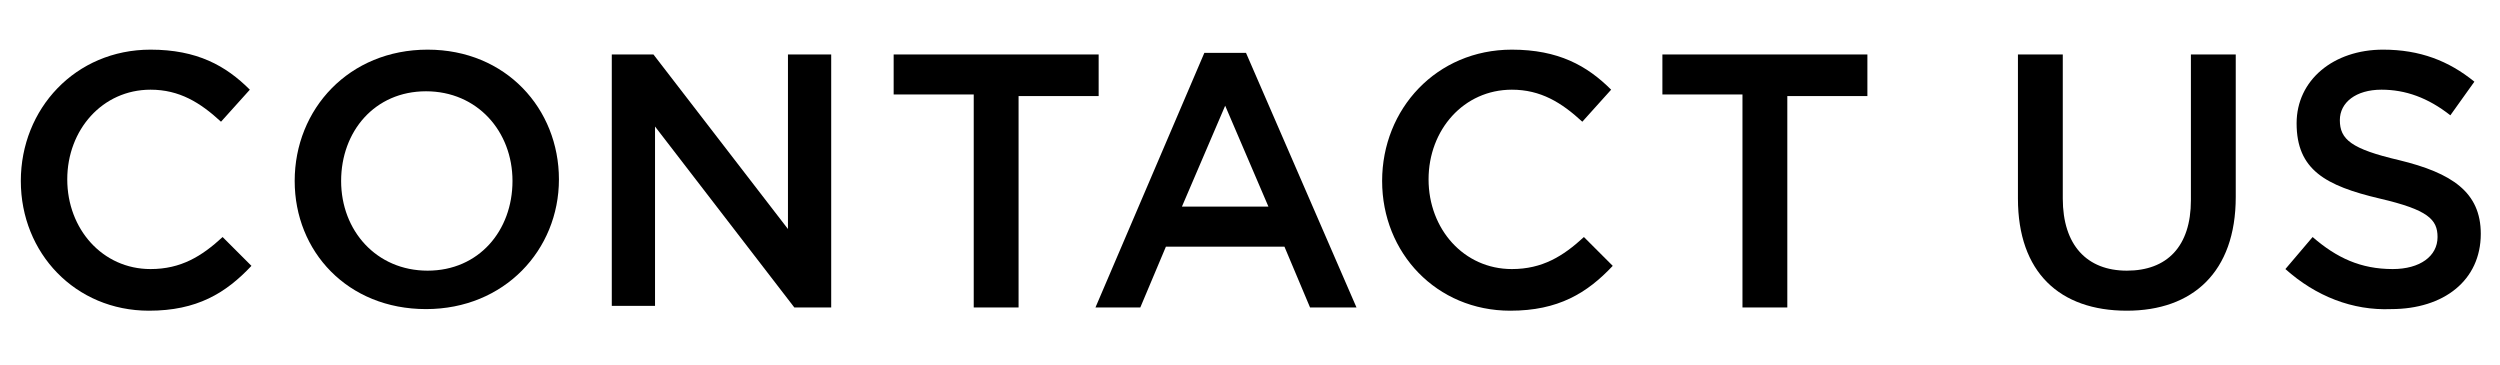 <?xml version="1.0" encoding="utf-8"?>
<!-- Generator: Adobe Illustrator 22.1.0, SVG Export Plug-In . SVG Version: 6.00 Build 0)  -->
<svg version="1.1" id="レイヤー_1" xmlns="http://www.w3.org/2000/svg" xmlns:xlink="http://www.w3.org/1999/xlink" x="0px"
	 y="0px" viewBox="0 0 156.1 22.8" style="enable-background:new 0 0 156.1 22.8;" xml:space="preserve">
<style type="text/css">
	.st0{fill:#000000;}
</style>
<g>
	<path class="st0" d="M1.3,11.3L1.3,11.3c0-4.5,3.4-8.2,8.1-8.2c2.9,0,4.7,1,6.2,2.5l-1.8,2c-1.3-1.2-2.6-2-4.4-2
		c-3,0-5.2,2.5-5.2,5.6v0c0,3.1,2.2,5.6,5.2,5.6c1.9,0,3.2-0.8,4.5-2l1.8,1.8c-1.6,1.7-3.4,2.8-6.4,2.8C4.7,19.4,1.3,15.8,1.3,11.3z
		"/>
	<path class="st0" d="M18.4,11.3L18.4,11.3c0-4.5,3.4-8.2,8.3-8.2s8.2,3.7,8.2,8.1v0c0,4.4-3.4,8.1-8.3,8.1S18.4,15.7,18.4,11.3z
		 M32,11.3L32,11.3c0-3.1-2.2-5.6-5.4-5.6s-5.3,2.5-5.3,5.6v0c0,3.1,2.2,5.6,5.4,5.6S32,14.4,32,11.3z"/>
	<path class="st0" d="M38.2,3.4h2.6l8.4,10.9V3.4h2.7v15.8h-2.3L40.9,7.9v11.2h-2.7V3.4z"/>
	<path class="st0" d="M60.8,5.9h-5V3.4h12.8v2.6h-5v13.2h-2.8V5.9z"/>
	<path class="st0" d="M75.2,3.3h2.6l6.9,15.9h-2.9l-1.6-3.8h-7.4l-1.6,3.8h-2.8L75.2,3.3z M79.2,12.9l-2.7-6.3l-2.7,6.3H79.2z"/>
	<path class="st0" d="M86.3,11.3L86.3,11.3c0-4.5,3.4-8.2,8.1-8.2c2.9,0,4.7,1,6.2,2.5l-1.8,2c-1.3-1.2-2.6-2-4.4-2
		c-3,0-5.2,2.5-5.2,5.6v0c0,3.1,2.2,5.6,5.2,5.6c1.9,0,3.2-0.8,4.5-2l1.8,1.8c-1.6,1.7-3.4,2.8-6.4,2.8
		C89.7,19.4,86.3,15.8,86.3,11.3z"/>
	<path class="st0" d="M108.8,5.9h-5V3.4h12.8v2.6h-5v13.2h-2.8V5.9z"/>
	<path class="st0" d="M126,12.4V3.4h2.8v9c0,2.9,1.5,4.5,4,4.5c2.5,0,4-1.5,4-4.4V3.4h2.8v8.9c0,4.7-2.7,7.1-6.8,7.1
		C128.6,19.4,126,17,126,12.4z"/>
	<path class="st0" d="M142.7,16.8l1.7-2c1.5,1.3,3,2,5,2c1.7,0,2.8-0.8,2.8-2v0c0-1.1-0.6-1.7-3.6-2.4c-3.4-0.8-5.2-1.8-5.2-4.7v0
		c0-2.7,2.3-4.6,5.4-4.6c2.3,0,4.1,0.7,5.7,2l-1.5,2.1c-1.4-1.1-2.8-1.6-4.3-1.6c-1.6,0-2.6,0.8-2.6,1.9v0c0,1.2,0.7,1.8,3.7,2.5
		c3.3,0.8,5.1,2,5.1,4.6v0c0,2.9-2.3,4.7-5.6,4.7C146.9,19.4,144.6,18.5,142.7,16.8z"/>
</g>
</svg>
